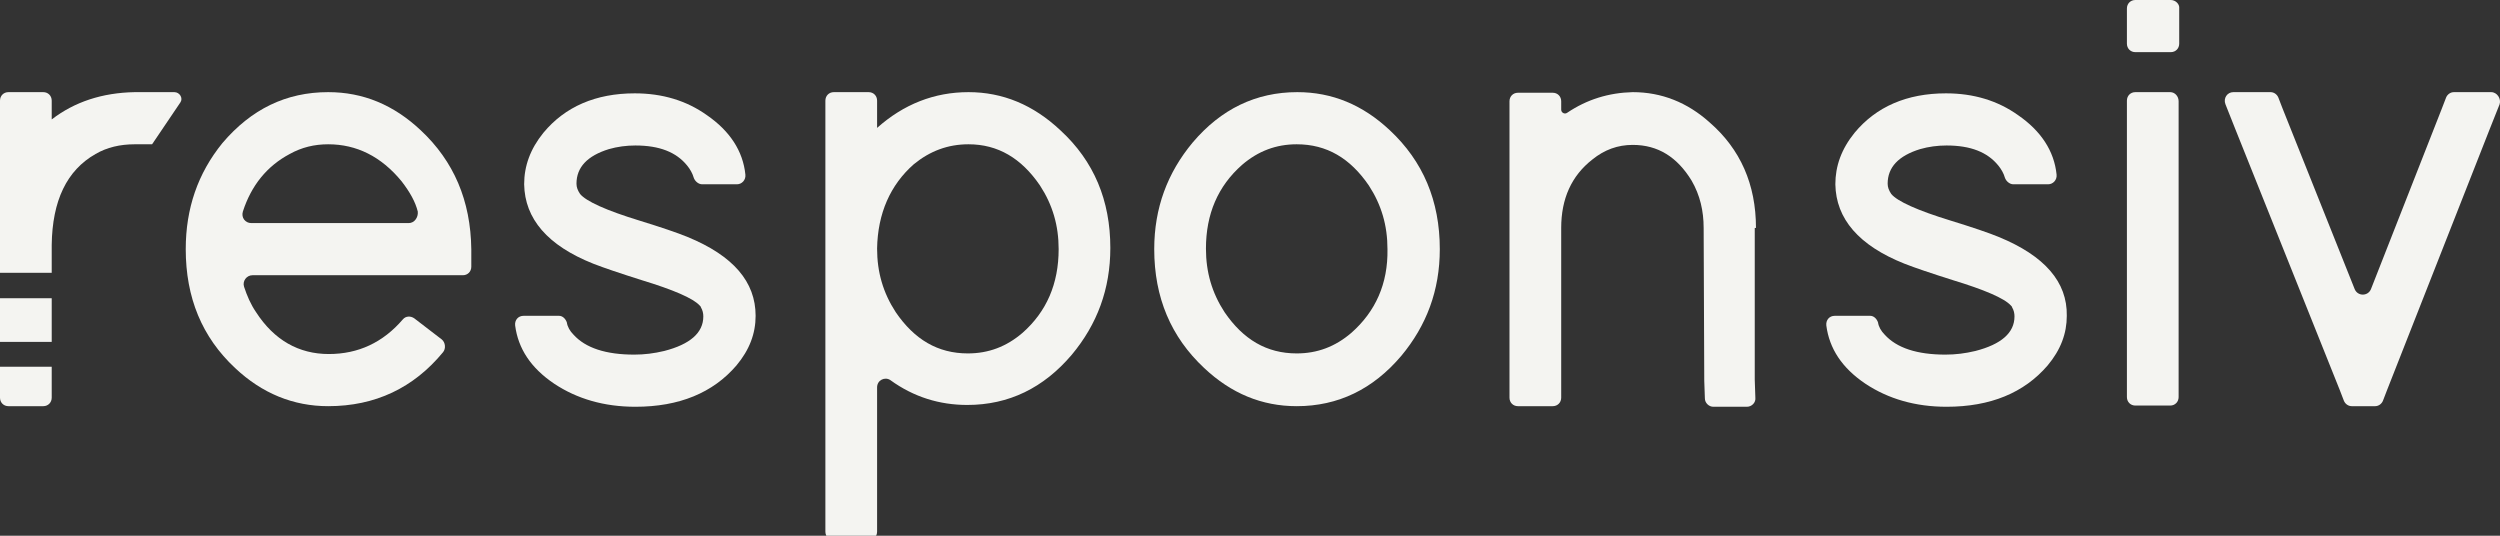 <svg xmlns="http://www.w3.org/2000/svg" width="98" height="21" viewBox="0 0 98 21" fill="none"><rect x="0" y="0" width="98" height="21" fill="#333333" stroke="none"/><g clip-path="url(#clip0_1224_1354)"><path d="M16.495 5.109C15.435 4.111 14.233 3.612 12.866 3.612C11.217 3.612 9.85 4.278 8.719 5.608C7.753 6.797 7.281 8.175 7.281 9.767C7.281 11.668 7.918 13.213 9.214 14.425C10.274 15.423 11.499 15.922 12.866 15.922C14.704 15.922 16.212 15.209 17.367 13.807C17.485 13.664 17.461 13.427 17.32 13.308L16.236 12.476C16.095 12.381 15.906 12.381 15.788 12.524C15.011 13.427 14.044 13.878 12.89 13.878C11.711 13.878 10.745 13.331 10.038 12.238C9.826 11.929 9.685 11.597 9.567 11.24C9.496 11.026 9.661 10.789 9.897 10.789H17.461H18.145C18.333 10.789 18.475 10.646 18.475 10.456V9.767C18.451 7.866 17.791 6.321 16.495 5.109ZM16.024 8.745H9.85C9.614 8.745 9.449 8.531 9.52 8.294C9.85 7.272 10.463 6.511 11.358 6.036C11.829 5.775 12.324 5.656 12.866 5.656C13.974 5.656 14.94 6.131 15.741 7.105C16.071 7.533 16.283 7.913 16.377 8.294C16.401 8.531 16.236 8.745 16.024 8.745Z" fill="#F4F4F1"></path><path d="M26.957 9.291C26.556 9.125 25.92 8.911 25.072 8.649C23.752 8.245 22.975 7.889 22.739 7.604C22.645 7.461 22.598 7.342 22.598 7.2C22.598 6.558 23.022 6.107 23.87 5.845C24.2 5.75 24.553 5.703 24.907 5.703C25.85 5.703 26.509 5.964 26.934 6.487C27.051 6.63 27.146 6.796 27.193 6.962C27.24 7.105 27.381 7.224 27.523 7.224H28.89C29.078 7.224 29.243 7.057 29.219 6.843C29.125 5.917 28.607 5.132 27.711 4.515C26.91 3.944 25.967 3.659 24.883 3.659C23.352 3.659 22.15 4.182 21.302 5.204C20.783 5.845 20.547 6.511 20.547 7.224C20.571 8.578 21.466 9.624 23.257 10.337C23.682 10.503 24.318 10.717 25.143 10.978C26.392 11.358 27.169 11.691 27.428 11.976C27.452 12 27.476 12.024 27.476 12.047C27.546 12.166 27.57 12.285 27.57 12.404C27.57 13.046 27.051 13.497 26.038 13.758C25.637 13.854 25.261 13.901 24.86 13.901C23.752 13.901 22.951 13.64 22.48 13.117C22.338 12.974 22.244 12.808 22.221 12.642C22.173 12.499 22.056 12.38 21.914 12.38H20.524C20.312 12.38 20.17 12.547 20.194 12.76C20.312 13.663 20.807 14.424 21.726 15.042C22.621 15.636 23.682 15.945 24.907 15.945C26.627 15.945 27.947 15.398 28.866 14.329C29.384 13.711 29.62 13.069 29.62 12.38C29.62 11.05 28.748 10.028 26.957 9.291Z" fill="#F4F4F1"></path><path d="M41.569 5.109C40.509 4.111 39.307 3.612 37.964 3.612C36.621 3.612 35.419 4.088 34.382 5.014V4.634V3.945C34.382 3.755 34.241 3.612 34.052 3.612H32.685C32.497 3.612 32.355 3.755 32.355 3.945V4.634V9.719V9.743V20.151V20.84C32.355 21.031 32.497 21.173 32.685 21.173H34.052C34.241 21.173 34.382 21.031 34.382 20.84V20.151V15.185C34.382 14.9 34.688 14.757 34.901 14.9C35.819 15.565 36.833 15.874 37.917 15.874C39.543 15.874 40.91 15.209 42.017 13.902C43.007 12.714 43.525 11.335 43.525 9.719C43.525 7.866 42.889 6.321 41.569 5.109ZM40.085 13.046C39.449 13.593 38.742 13.854 37.94 13.854C36.762 13.854 35.843 13.308 35.113 12.238C34.618 11.478 34.382 10.67 34.382 9.743C34.406 8.365 34.901 7.248 35.819 6.44C36.456 5.917 37.163 5.656 37.964 5.656C39.119 5.656 40.038 6.202 40.768 7.272C41.263 8.032 41.499 8.84 41.499 9.767C41.499 11.121 41.027 12.214 40.085 13.046Z" fill="#F4F4F1"></path><path d="M54.484 5.109C53.423 4.111 52.221 3.612 50.855 3.612C49.229 3.612 47.862 4.278 46.754 5.585C45.764 6.773 45.246 8.151 45.246 9.767C45.246 11.668 45.906 13.213 47.202 14.425C48.262 15.423 49.464 15.922 50.831 15.922C52.457 15.922 53.824 15.256 54.931 13.949C55.921 12.761 56.44 11.383 56.44 9.767C56.44 7.866 55.78 6.321 54.484 5.109ZM52.975 13.046C52.339 13.593 51.632 13.854 50.831 13.854C49.653 13.854 48.734 13.308 48.003 12.238C47.508 11.478 47.273 10.67 47.273 9.743C47.273 8.389 47.744 7.296 48.687 6.464C49.323 5.917 50.03 5.656 50.831 5.656C52.009 5.656 52.928 6.202 53.659 7.272C54.154 8.032 54.389 8.84 54.389 9.767C54.413 11.121 53.918 12.214 52.975 13.046Z" fill="#F4F4F1"></path><path d="M68.834 8.935C68.834 7.224 68.221 5.846 67.019 4.8C66.147 4.016 65.134 3.612 64.003 3.612C63.06 3.636 62.212 3.897 61.434 4.42C61.34 4.492 61.199 4.42 61.199 4.301V3.969C61.199 3.779 61.057 3.636 60.869 3.636H59.502C59.313 3.636 59.172 3.779 59.172 3.969V4.658V8.935V9.957V14.9V15.589C59.172 15.779 59.313 15.922 59.502 15.922H60.869C61.057 15.922 61.199 15.779 61.199 15.589V14.9V9.957V8.935C61.199 7.795 61.599 6.892 62.424 6.25C62.895 5.87 63.414 5.68 64.003 5.68C64.992 5.68 65.746 6.155 66.312 7.082C66.642 7.652 66.783 8.27 66.783 8.935L66.807 14.924L66.831 15.613C66.831 15.803 66.996 15.945 67.16 15.945H68.48C68.669 15.945 68.834 15.779 68.81 15.589L68.786 14.876V8.935H68.834Z" fill="#F4F4F1"></path><path d="M78.356 9.291C77.955 9.125 77.319 8.911 76.47 8.649C75.151 8.245 74.373 7.889 74.137 7.604C74.043 7.461 73.996 7.342 73.996 7.2C73.996 6.558 74.42 6.107 75.269 5.845C75.599 5.75 75.952 5.703 76.305 5.703C77.248 5.703 77.908 5.964 78.332 6.487C78.45 6.63 78.544 6.796 78.591 6.962C78.638 7.105 78.78 7.224 78.921 7.224H80.288C80.476 7.224 80.641 7.057 80.618 6.843C80.524 5.917 80.005 5.132 79.11 4.515C78.308 3.944 77.366 3.659 76.282 3.659C74.75 3.659 73.548 4.182 72.7 5.204C72.181 5.845 71.946 6.511 71.946 7.224C71.969 8.578 72.865 9.624 74.656 10.337C75.08 10.503 75.716 10.717 76.541 10.978C77.79 11.358 78.568 11.691 78.827 11.976C78.85 12 78.874 12.024 78.874 12.047C78.945 12.166 78.968 12.285 78.968 12.404C78.968 13.046 78.45 13.497 77.436 13.758C77.036 13.854 76.659 13.901 76.258 13.901C75.151 13.901 74.35 13.64 73.878 13.117C73.737 12.974 73.643 12.808 73.619 12.642C73.572 12.499 73.454 12.38 73.313 12.38H71.922C71.71 12.38 71.569 12.547 71.592 12.76C71.71 13.663 72.205 14.424 73.124 15.042C74.02 15.636 75.08 15.945 76.305 15.945C78.026 15.945 79.345 15.398 80.264 14.329C80.783 13.711 81.018 13.069 81.018 12.38C81.042 11.05 80.147 10.028 78.356 9.291Z" fill="#F4F4F1"></path><path d="M85.095 0H84.412H84.388H83.705C83.516 0 83.375 0.143 83.375 0.333V1.711C83.375 1.901 83.516 2.044 83.705 2.044H84.388H84.412H85.095C85.284 2.044 85.425 1.901 85.425 1.711V0.333C85.449 0.166 85.284 0 85.095 0Z" fill="#F4F4F1"></path><path d="M85.072 3.612H83.705C83.516 3.612 83.375 3.755 83.375 3.945V4.634V14.876V15.565C83.375 15.755 83.516 15.898 83.705 15.898H85.072C85.26 15.898 85.402 15.755 85.402 15.565V14.876V4.658V3.969C85.402 3.779 85.26 3.612 85.072 3.612Z" fill="#F4F4F1"></path><path d="M97.654 3.612H96.193C96.051 3.612 95.933 3.707 95.886 3.826L95.721 4.254L92.941 11.335C92.823 11.62 92.422 11.62 92.304 11.335L89.477 4.254L89.312 3.826C89.264 3.707 89.147 3.612 89.005 3.612H87.544C87.309 3.612 87.144 3.85 87.238 4.088L87.615 5.038L91.715 15.28L91.88 15.708C91.927 15.826 92.045 15.922 92.187 15.922H93.106C93.247 15.922 93.365 15.826 93.412 15.708L93.577 15.28L97.606 5.038L97.984 4.088C98.054 3.874 97.889 3.612 97.654 3.612Z" fill="#F4F4F1"></path><path d="M6.834 3.612H5.962H5.279C4.006 3.636 2.922 3.993 2.027 4.682V4.634V3.945C2.027 3.755 1.885 3.612 1.697 3.612H0.33C0.141 3.612 0 3.755 0 3.945V4.634V9.624C0 9.648 0 9.696 0 9.743V10.694H2.027V9.743V9.601C2.05 7.866 2.616 6.678 3.747 6.036C4.195 5.775 4.713 5.656 5.279 5.656H5.962L7.07 4.016C7.187 3.85 7.046 3.612 6.834 3.612Z" fill="#F4F4F1"></path><path d="M2.027 11.691H0V13.402H2.027V11.691Z" fill="#F4F4F1"></path><path d="M0 14.9V15.589C0 15.779 0.141 15.922 0.33 15.922H1.697C1.885 15.922 2.027 15.779 2.027 15.589V14.9V14.377H0V14.9Z" fill="#F4F4F1"></path></g><defs><clipPath id="clip0_1224_1354"><rect width="98" height="21" fill="white"></rect></clipPath></defs></svg>